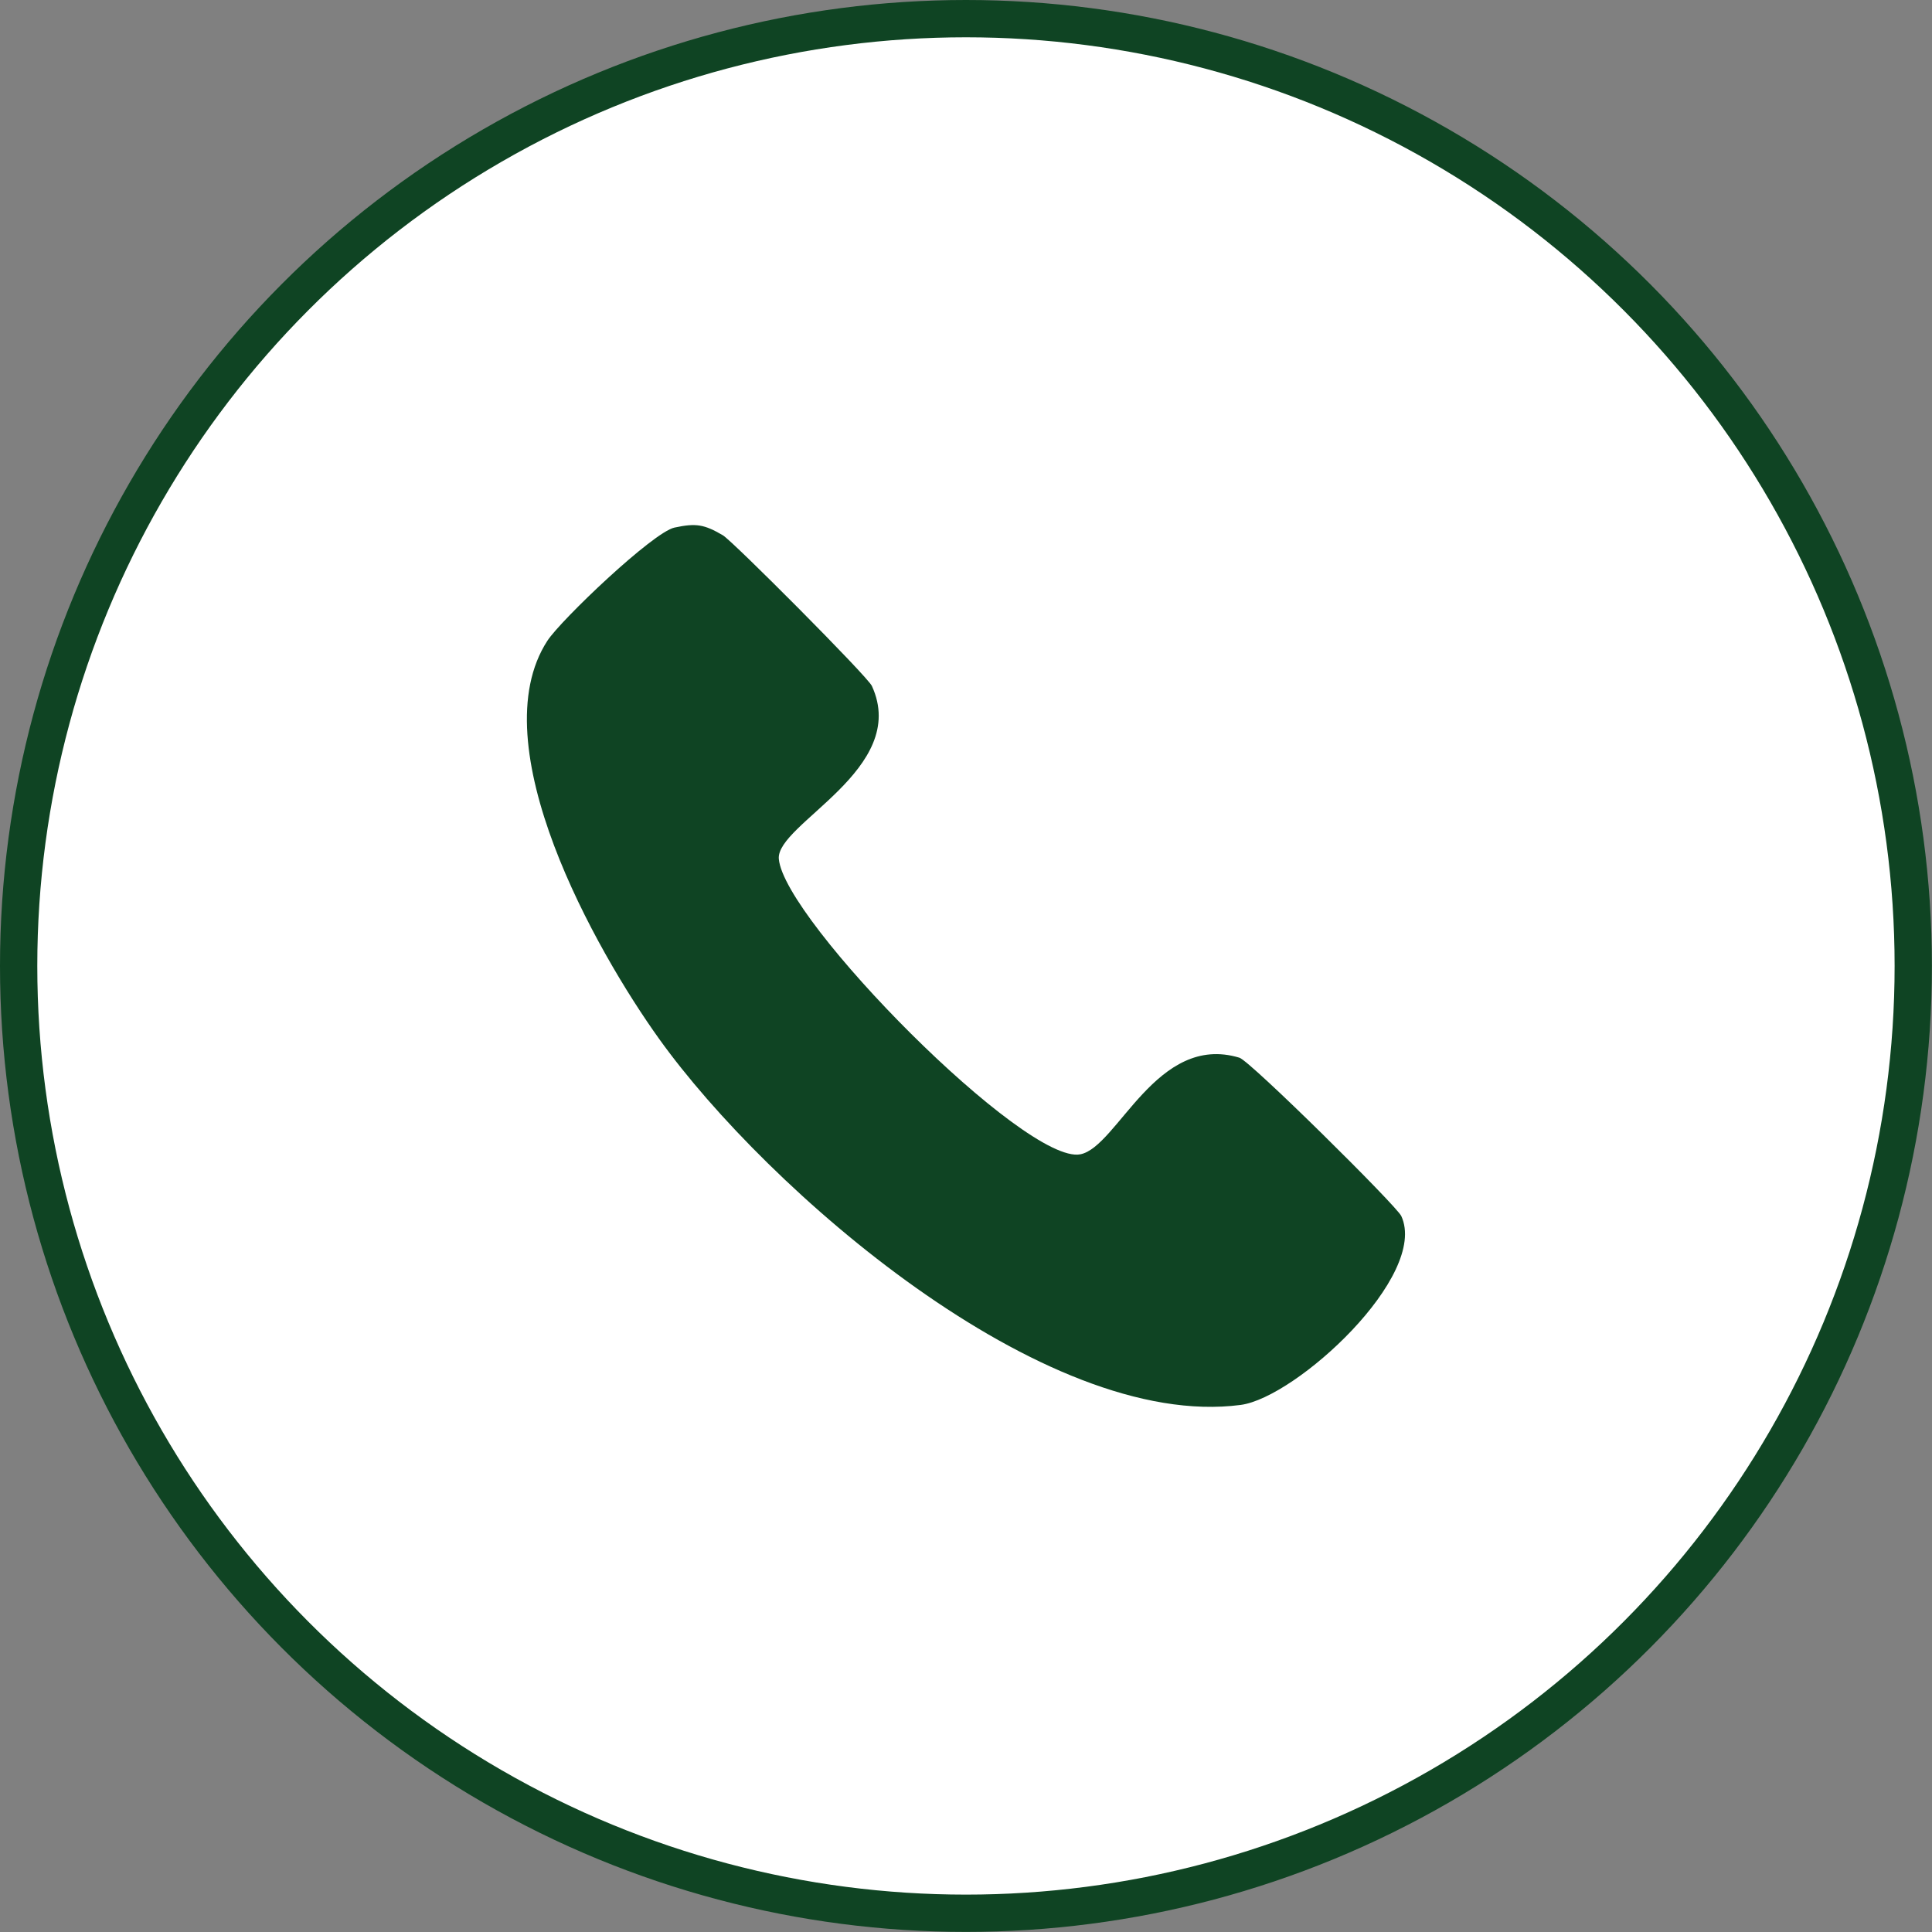 <?xml version="1.0" encoding="UTF-8"?>
<svg id="Layer_1" xmlns="http://www.w3.org/2000/svg" version="1.1" viewBox="0 0 207.21 207.21">
  <rect x="0" y="0" width="207.21" height="207.21" fill="#808080" stroke="none"/>
  <!-- Generator: Adobe Illustrator 29.0.1, SVG Export Plug-In . SVG Version: 2.1.0 Build 192)  -->
  <defs>
    <style>
      .st0 {
        fill: #fff;
        stroke: #0f4423;
        stroke-miterlimit: 10;
        stroke-width: 4px;
      }

      .st1 {
        fill: #0f4423;
      }
    </style>
  </defs>
  <circle class="st0" cx="103.6" cy="103.6" r="101.6"/>
  <path class="st1" d="M72.36,56.58c2.29-.49,3.17-.34,5.17.83,1.04.61,15.51,15.13,15.98,16.16,4.1,8.92-10.3,14.79-9.98,18.55.56,6.59,26.46,32.83,32.34,31.68,3.99-.78,8.17-13.05,17.06-10.36,1.16.35,16.85,15.88,17.36,16.98,2.96,6.4-11.28,19.48-17.23,20.26-21.14,2.78-50.79-23.11-62.36-39.25-6.82-9.51-19.24-31.55-11.99-42.71,1.45-2.23,11.33-11.65,13.64-12.14Z"/>
</svg>
